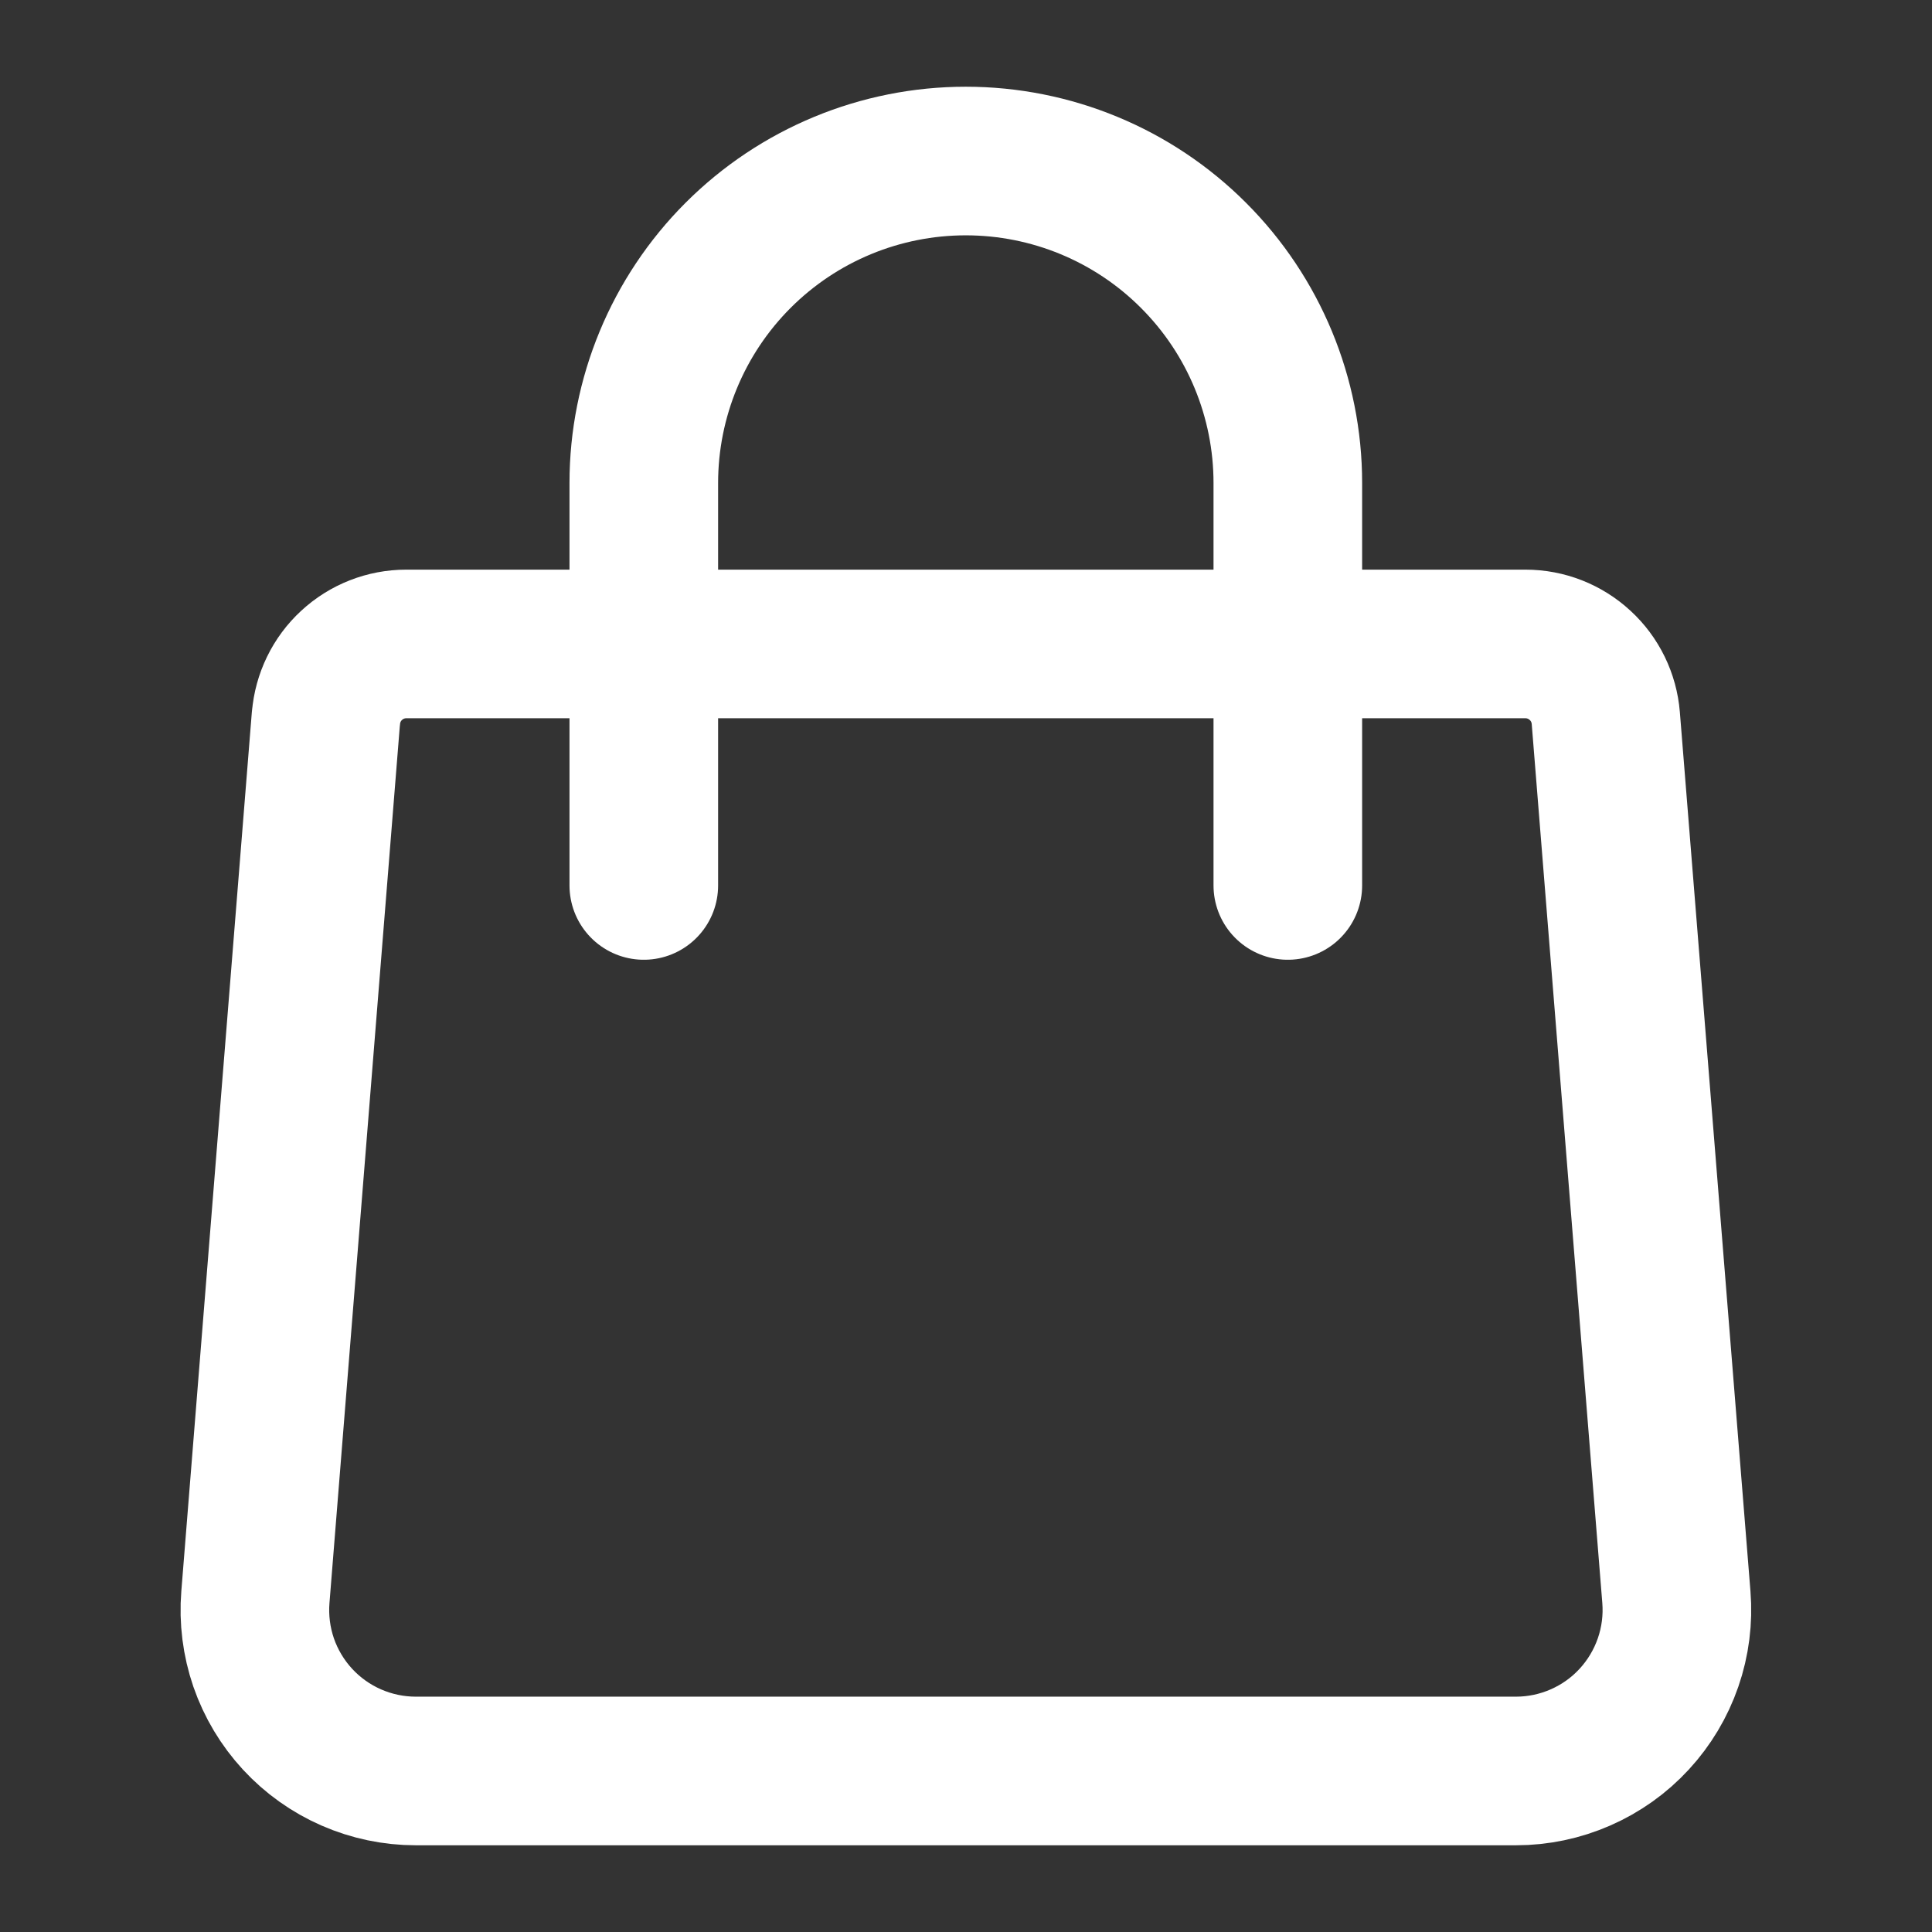 <svg width="26" height="26" viewBox="0 0 26 26" fill="none" xmlns="http://www.w3.org/2000/svg">
<rect x="0" y="0" width="26" height="26" fill="#333333" stroke="none"/>
<path d="M4.387 9.663C4.409 9.392 4.532 9.138 4.732 8.954C4.932 8.769 5.194 8.666 5.467 8.666H20.529C20.802 8.666 21.064 8.769 21.264 8.954C21.465 9.138 21.588 9.392 21.61 9.663L22.56 21.493C22.584 21.791 22.546 22.091 22.448 22.374C22.35 22.657 22.195 22.916 21.992 23.136C21.79 23.356 21.543 23.531 21.269 23.651C20.995 23.771 20.7 23.833 20.401 23.833H5.596C5.297 23.833 5.001 23.771 4.727 23.651C4.453 23.531 4.207 23.356 4.004 23.136C3.801 22.916 3.646 22.657 3.548 22.374C3.451 22.091 3.413 21.791 3.437 21.493L4.386 9.663H4.387Z" stroke="white" stroke-width="2" stroke-linecap="round" stroke-linejoin="round"/>
<path d="M17.331 11.916V6.5C17.331 5.351 16.874 4.248 16.061 3.436C15.249 2.623 14.147 2.167 12.997 2.167C11.848 2.167 10.746 2.623 9.933 3.436C9.121 4.248 8.664 5.351 8.664 6.5V11.916" stroke="white" stroke-width="2" stroke-linecap="round" stroke-linejoin="round"/>
</svg>
